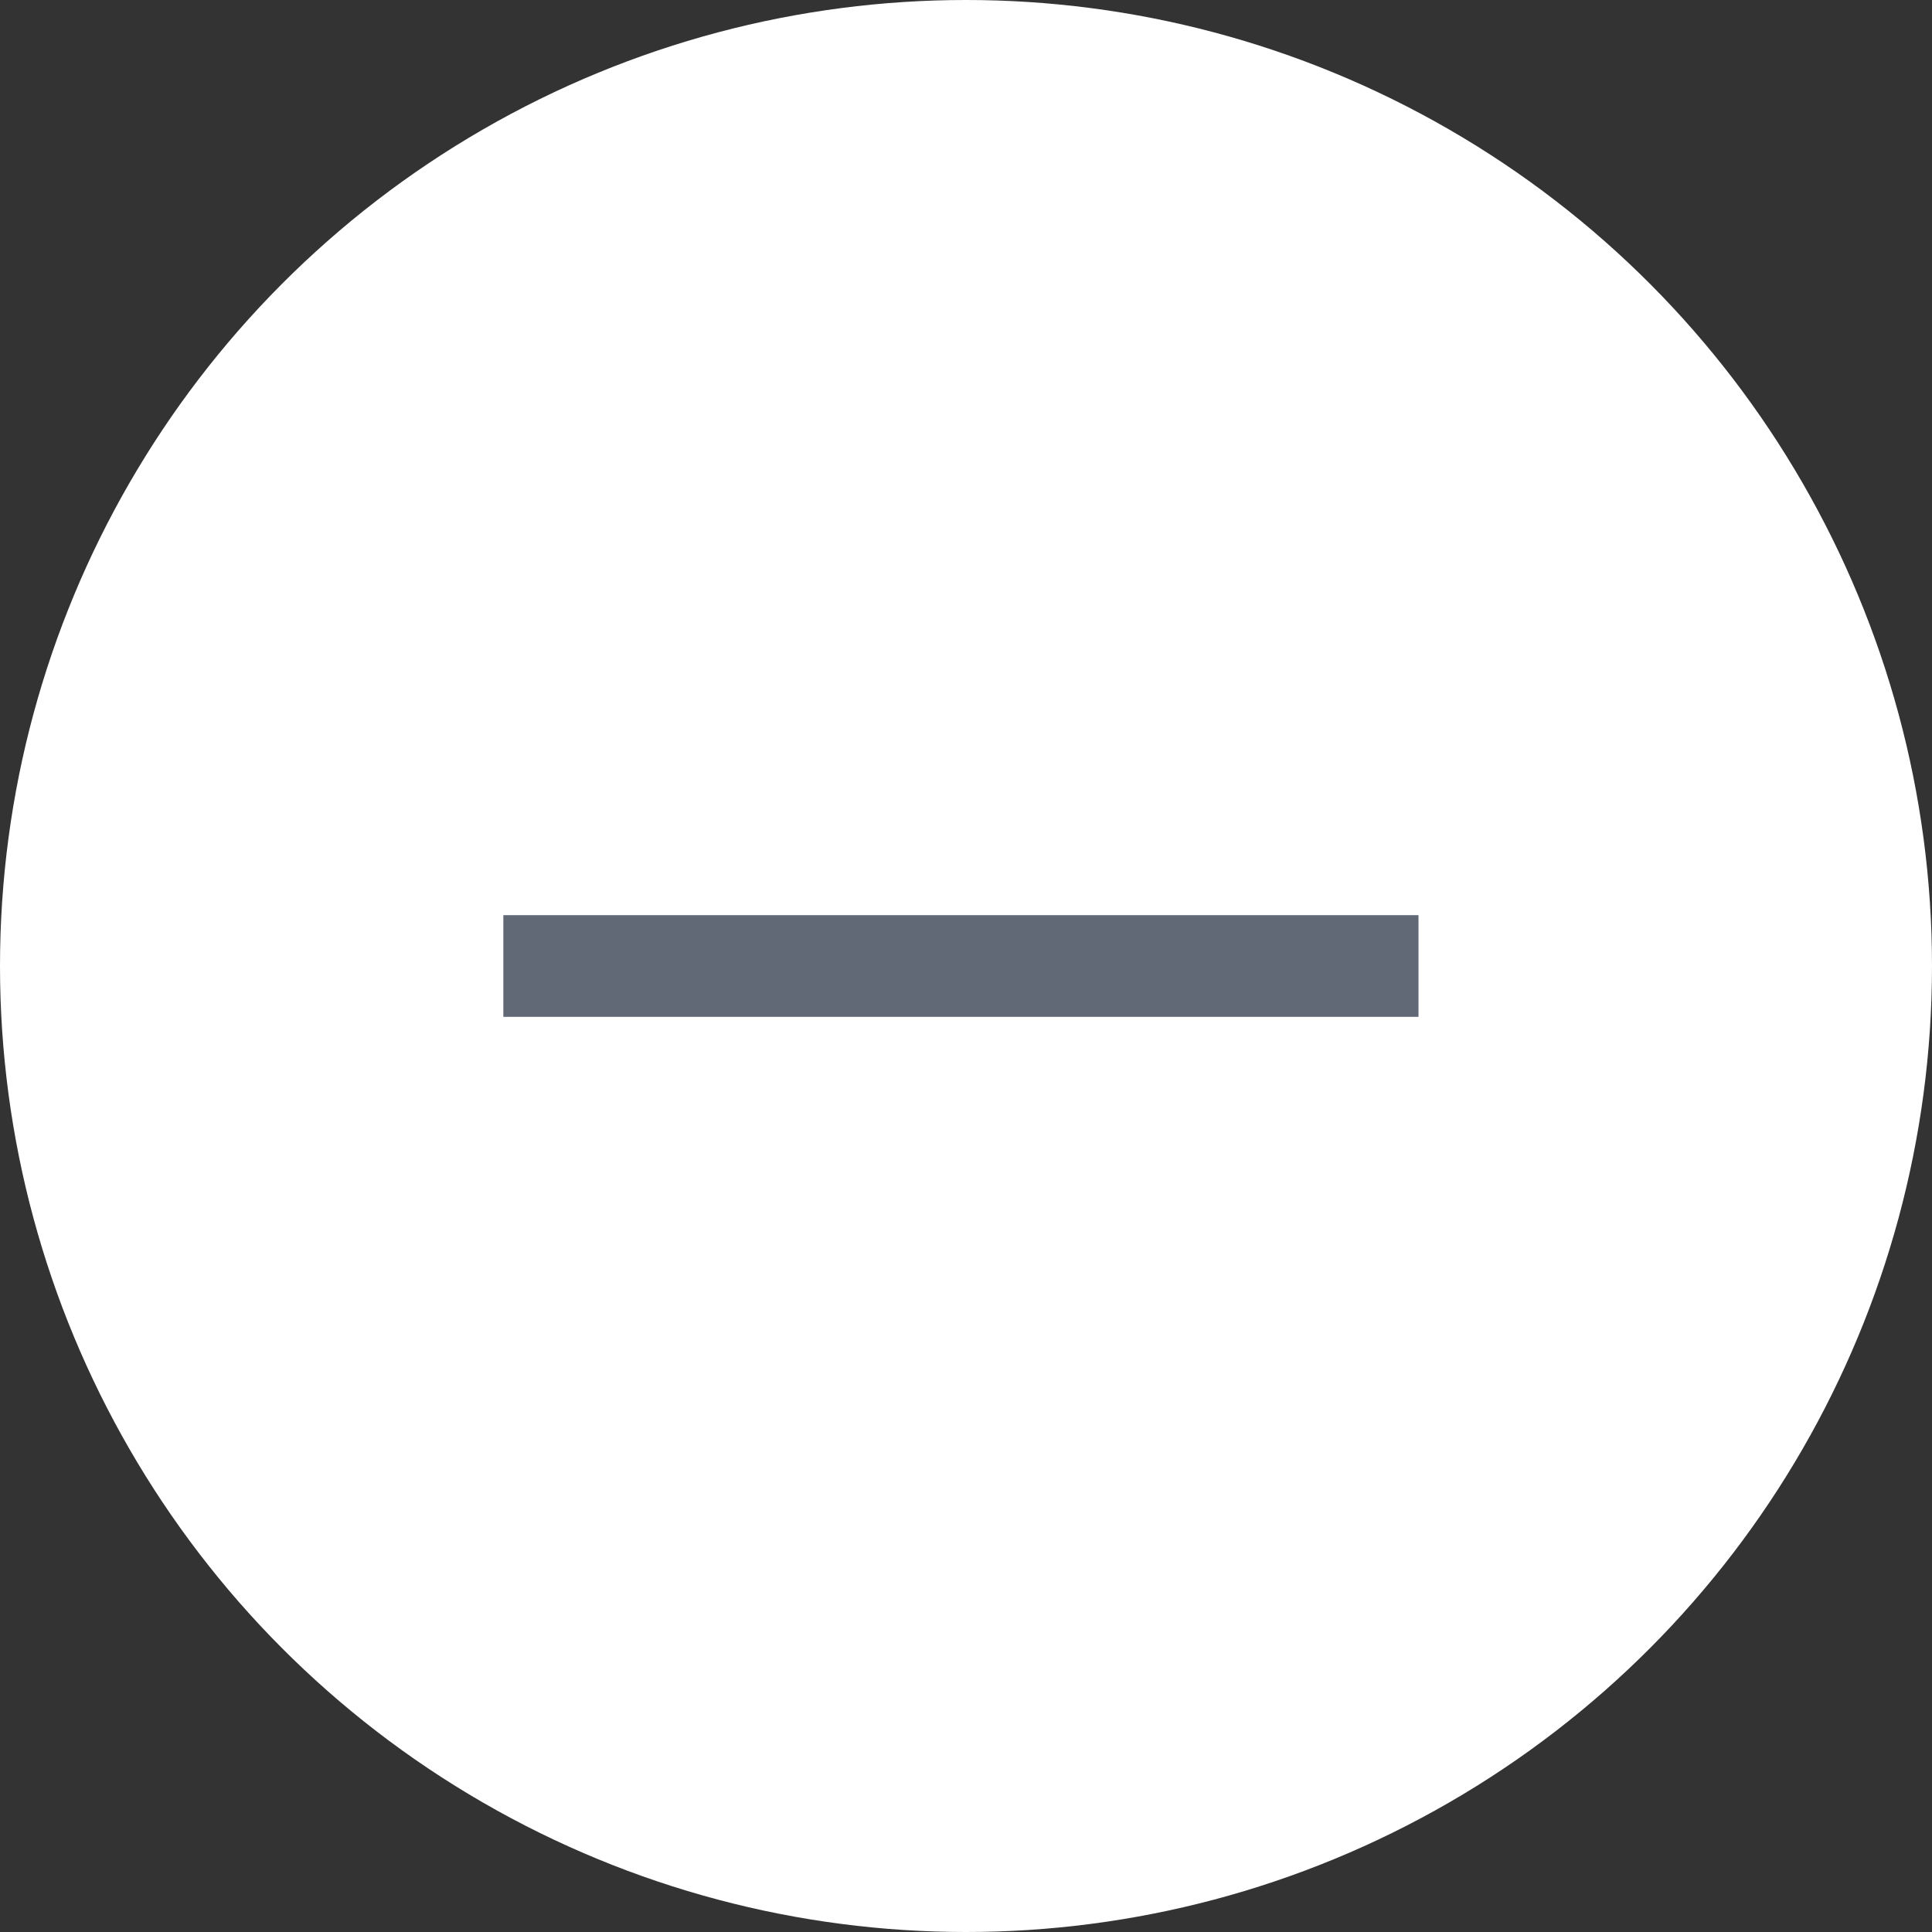 <?xml version="1.0" encoding="utf-8"?>
<!-- Generator: Adobe Illustrator 18.1.1, SVG Export Plug-In . SVG Version: 6.00 Build 0)  -->
<svg version="1.1" xmlns="http://www.w3.org/2000/svg" xmlns:xlink="http://www.w3.org/1999/xlink" x="0px" y="0px"
	 viewBox="0 0 38 38" enable-background="new 0 0 38 38" xml:space="preserve">
<rect x="0" y="0" width="38" height="38" fill="#333333" stroke="none"/>
<g id="Слой_1" display="none">
	<circle display="inline" fill="#FFFFFF" cx="19" cy="19" r="19"/>
	<polygon display="inline" fill="#616977" points="27.3,17.9 19.1,9.7 10.8,17.9 13.7,17.9 18.1,13.5 18.1,28 20.1,28 20.1,13.5 
		24.5,17.9 	"/>
</g>
<g id="Слой_2" display="none">
	<circle display="inline" fill="#616977" cx="19" cy="19" r="19"/>
	<g display="inline">
		<path fill-rule="evenodd" clip-rule="evenodd" fill="#FFFFFF" d="M17.9,24.7c0,0.2-0.1,0.3-0.2,0.4l-5.3-3.4
			c-0.1-0.1-0.3-0.1-0.4-0.1H9.7c-0.2,0-0.4-0.2-0.4-0.4v-4.2c0-0.2,0.2-0.4,0.4-0.4l2.2,0c0.2,0,0.3,0,0.4-0.1l5.3-3.4
			c0.1,0.1,0.2,0.2,0.2,0.4V24.7L17.9,24.7z M17.4,11.4c-0.1,0-0.3,0-0.4,0.1L11.7,15h-2c-1.1,0-2,0.9-2,1.9v4.2c0,1.1,0.9,2,2,2h2
			l5.4,3.5c0.1,0.1,0.3,0.1,0.4,0.1c1.1,0,2-0.9,2-1.9V13.3C19.4,12.2,18.5,11.4,17.4,11.4z"/>
		<path fill-rule="evenodd" clip-rule="evenodd" fill="#FFFFFF" d="M27.1,12c-0.3-0.2-0.8-0.2-1.1,0.2c-0.2,0.3-0.2,0.8,0.2,1.1
			c1.6,1.2,2.6,3.4,2.6,5.8c0,2.4-1,4.6-2.6,5.8c-0.3,0.2-0.4,0.7-0.2,1.1c0.1,0.2,0.4,0.3,0.6,0.3c0.2,0,0.3,0,0.4-0.1
			c2-1.4,3.3-4.1,3.3-7C30.4,16.1,29.1,13.4,27.1,12z"/>
		<path fill-rule="evenodd" clip-rule="evenodd" fill="#FFFFFF" d="M22.5,14.2c-0.3-0.2-0.8-0.2-1.1,0.2c-0.2,0.3-0.2,0.8,0.2,1.1
			c1,0.7,1.6,2.1,1.6,3.6c0,1.5-0.6,2.9-1.6,3.6c-0.3,0.2-0.4,0.7-0.2,1.1c0.2,0.2,0.4,0.3,0.6,0.3c0.2,0,0.3,0,0.4-0.1
			c1.4-1,2.3-2.9,2.3-4.9C24.8,17.1,23.9,15.2,22.5,14.2z"/>
	</g>
</g>
<g id="Слой_3" display="none">
	<circle display="inline" fill="#616977" cx="19" cy="19" r="19"/>
	<g display="inline">
		<path fill-rule="evenodd" clip-rule="evenodd" fill="#FFFFFF" d="M17.9,24.7c0,0.2-0.1,0.3-0.2,0.4l-5.3-3.4
			c-0.1-0.1-0.3-0.1-0.4-0.1H9.7c-0.2,0-0.4-0.2-0.4-0.4v-4.2c0-0.2,0.2-0.4,0.4-0.4l2.2,0c0.2,0,0.3,0,0.4-0.1l5.3-3.4
			c0.1,0.1,0.2,0.2,0.2,0.4V24.7L17.9,24.7z M17.4,11.4c-0.1,0-0.3,0-0.4,0.1L11.7,15h-2c-1.1,0-2,0.9-2,1.9v4.2c0,1.1,0.9,2,2,2h2
			l5.4,3.5c0.1,0.1,0.3,0.1,0.4,0.1c1.1,0,2-0.9,2-1.9V13.3C19.4,12.3,18.5,11.4,17.4,11.4z"/>
		<path display="none" fill-rule="evenodd" clip-rule="evenodd" fill="#FFFFFF" d="M27.1,11.6c-0.3-0.2-0.8-0.2-1.1,0.2
			c-0.2,0.3-0.2,0.8,0.2,1.1c1.6,1.2,2.6,3.4,2.6,5.8c0,2.4-1,4.6-2.6,5.8c-0.3,0.2-0.4,0.7-0.2,1.1c0.1,0.2,0.4,0.3,0.6,0.3
			c0.2,0,0.3,0,0.4-0.1c2-1.4,3.3-4.1,3.3-7C30.4,15.8,29.2,13.1,27.1,11.6z"/>
		<path display="none" fill-rule="evenodd" clip-rule="evenodd" fill="#FFFFFF" d="M22.5,13.8c-0.3-0.2-0.8-0.2-1.1,0.2
			c-0.2,0.3-0.2,0.8,0.2,1.1c1,0.7,1.6,2.1,1.6,3.6c0,1.5-0.6,2.9-1.6,3.6c-0.3,0.2-0.4,0.7-0.2,1.1c0.2,0.2,0.4,0.3,0.6,0.3
			c0.2,0,0.3,0,0.4-0.1c1.4-1,2.3-2.9,2.3-4.9C24.8,16.7,23.9,14.8,22.5,13.8z"/>
	</g>
	<path display="inline" fill="#FFFFFF" d="M26.7,19l3.2-3.2c0.3-0.3,0.3-0.8,0-1.1s-0.8-0.3-1.1,0l-3.2,3.2l-3.2-3.2
		c-0.3-0.3-0.8-0.3-1.1,0s-0.3,0.8,0,1.1l3.2,3.2l-3.2,3.2c-0.3,0.3-0.3,0.8,0,1.1c0.1,0.1,0.3,0.2,0.5,0.2s0.4-0.1,0.5-0.2l3.2-3.2
		l3.2,3.2c0.1,0.1,0.3,0.2,0.5,0.2s0.4-0.1,0.5-0.2c0.3-0.3,0.3-0.8,0-1.1L26.7,19z"/>
</g>
<g id="Слой_4" display="none">
	<circle display="inline" fill="#FFFFFF" cx="19" cy="19" r="19"/>
	<g display="inline">
		<rect x="9.9" y="18" fill="#616977" width="18" height="2"/>
	</g>
	<g display="inline">
		<rect x="17.9" y="10" fill="#616977" width="2" height="18"/>
	</g>
</g>
<g id="Слой_5">
	<circle fill="#FFFFFF" cx="19" cy="19" r="19"/>
	<g>
		<rect x="9.9" y="18" fill="#616977" width="18" height="2"/>
	</g>
</g>
</svg>
